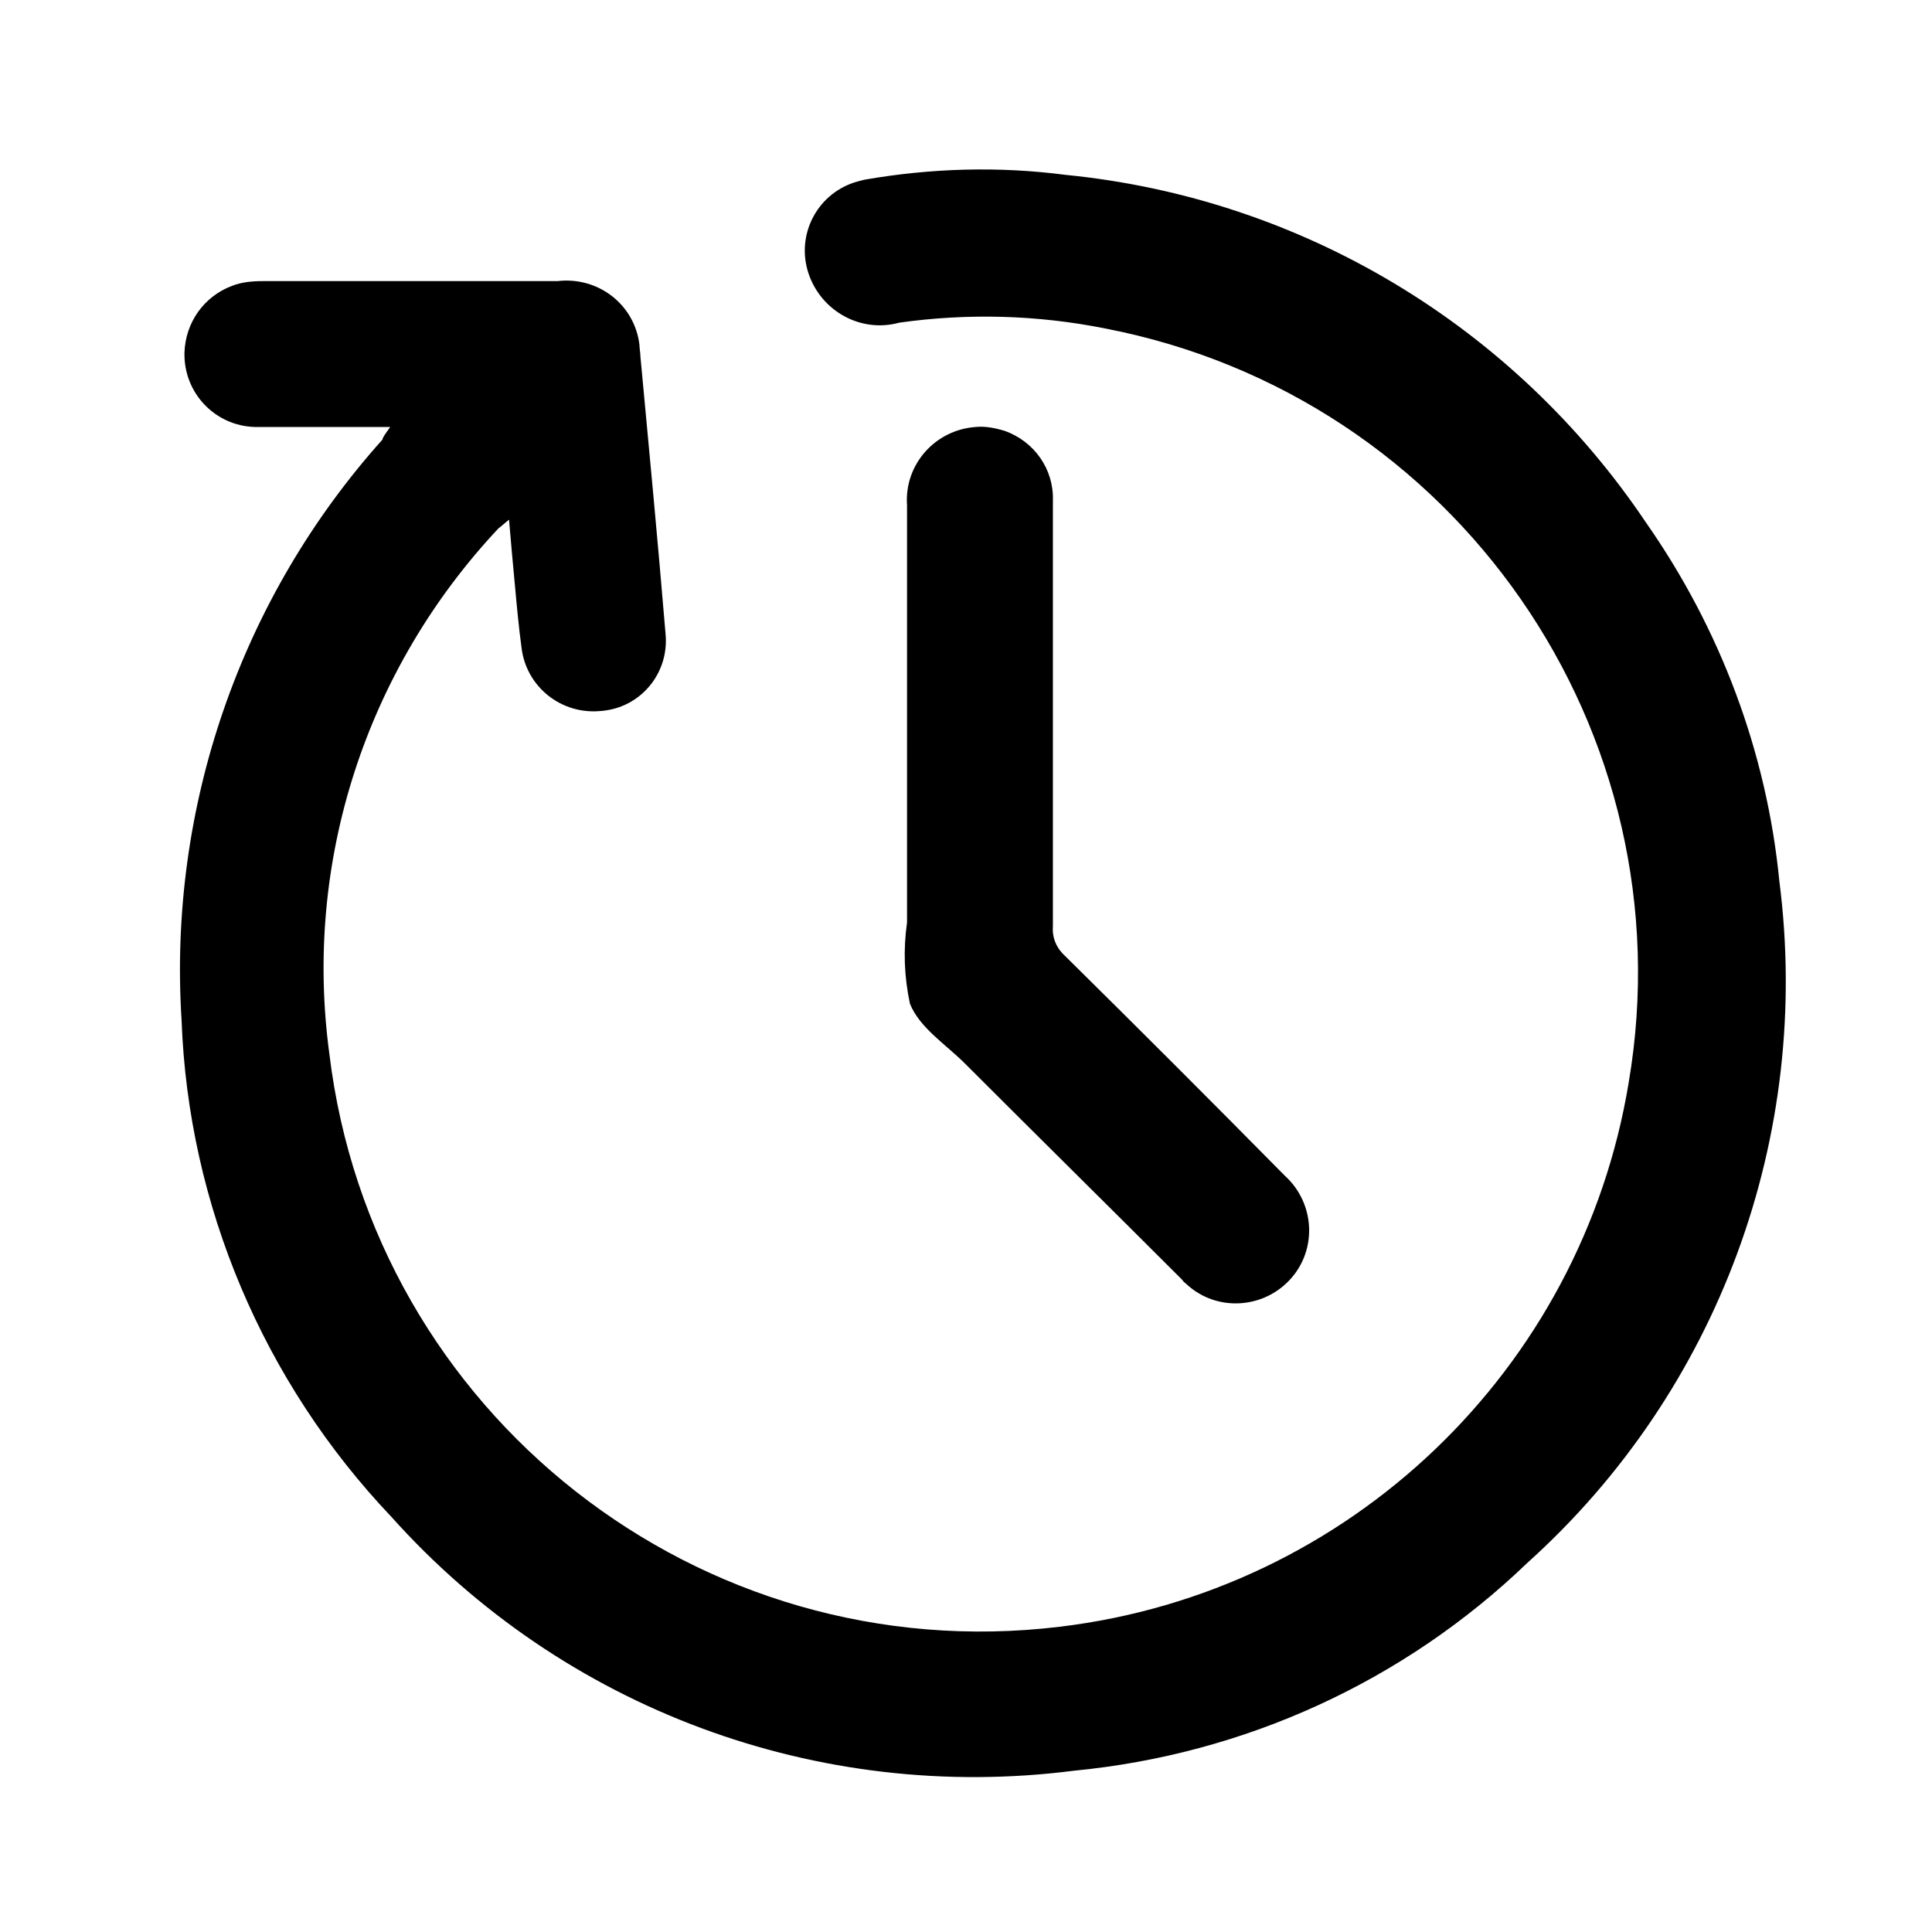 <?xml version="1.0" encoding="utf-8"?>
<!-- Generator: Adobe Illustrator 25.0.0, SVG Export Plug-In . SVG Version: 6.00 Build 0)  -->
<svg version="1.1" id="Layer_1" xmlns="http://www.w3.org/2000/svg" xmlns:xlink="http://www.w3.org/1999/xlink" x="0px" y="0px"
	 viewBox="0 0 200 200" style="enable-background:new 0 0 200 200;" xml:space="preserve">
<style type="text/css">
	.st0{fill:none;}
	.st1{fill-rule:evenodd;clip-rule:evenodd;}
	.st2{fill:none;stroke:#000000;stroke-width:6.901;stroke-miterlimit:10;}
	.st3{fill:none;stroke:#000000;stroke-width:8.327;stroke-miterlimit:10;}
</style>
<g id="Group_72" transform="translate(-80.004 -309.699)">
	<path id="Path_118" d="M120.4,353.9c-4.9,0-9.5,0-14,0c-4.1-0.1-7.4-3.5-7.3-7.7c0.1-3.1,2-5.8,4.9-6.9c1-0.4,2.1-0.5,3.2-0.5
		c10.2,0,20.3,0,30.5,0c4.2-0.5,8,2.4,8.5,6.6c0,0.4,0.1,0.8,0.1,1.2c0.9,9.6,1.8,19.1,2.6,28.7c0.4,4.1-2.6,7.7-6.7,8c0,0,0,0,0,0
		c-4.1,0.4-7.7-2.5-8.2-6.5c-0.3-2.2-0.5-4.4-0.7-6.6c-0.2-2.1-0.4-4.3-0.6-6.7c-0.4,0.3-0.7,0.6-1.1,0.9
		c-13.7,14.6-20.2,34.5-17.5,54.4c4.5,37.2,38.3,63.8,75.6,59.3c30-3.6,54-26.6,58.9-56.3c6.2-36.4-17.9-71.1-54.2-78.1
		c-7-1.4-14.2-1.6-21.3-0.6c-4,1.1-8.1-1.2-9.4-5.1c-1.3-3.9,0.8-8.1,4.7-9.4c0.3-0.1,0.7-0.2,1.1-0.3c6.9-1.2,13.9-1.4,20.8-0.5
		c24.4,2.4,46.4,15.6,60.1,36c7.7,11,12.5,23.8,13.8,37.1c3.4,26.4-6.3,52.8-26.1,70.6c-12.8,12.3-29.3,19.8-46.9,21.5
		c-26.5,3.4-52.9-6.4-70.7-26.3c-13.2-13.9-21-32.2-21.7-51.4c-1.4-22,6.1-43.7,20.8-60.1C119.6,355,119.9,354.6,120.4,353.9"/>
	<path id="Path_119" d="M189,383.6c0,7.3,0,14.6,0,22c-0.1,1.2,0.4,2.3,1.3,3.1c7.6,7.5,15.2,15.1,22.7,22.7
		c3.1,2.8,3.4,7.6,0.6,10.7c-2.8,3.1-7.6,3.4-10.7,0.6c-0.2-0.2-0.4-0.3-0.5-0.5c-7.5-7.5-15-14.9-22.5-22.4c-2-2-4.7-3.7-5.7-6.2
		c-0.6-2.8-0.7-5.6-0.3-8.4c0-14.4,0-28.8,0-43.2c-0.3-4.2,2.9-7.8,7.1-8.1c1-0.1,2,0.1,3,0.4c3.1,1.1,5.1,4,5,7.2
		C189,368.8,189,376.2,189,383.6"/>
</g>
</svg>
